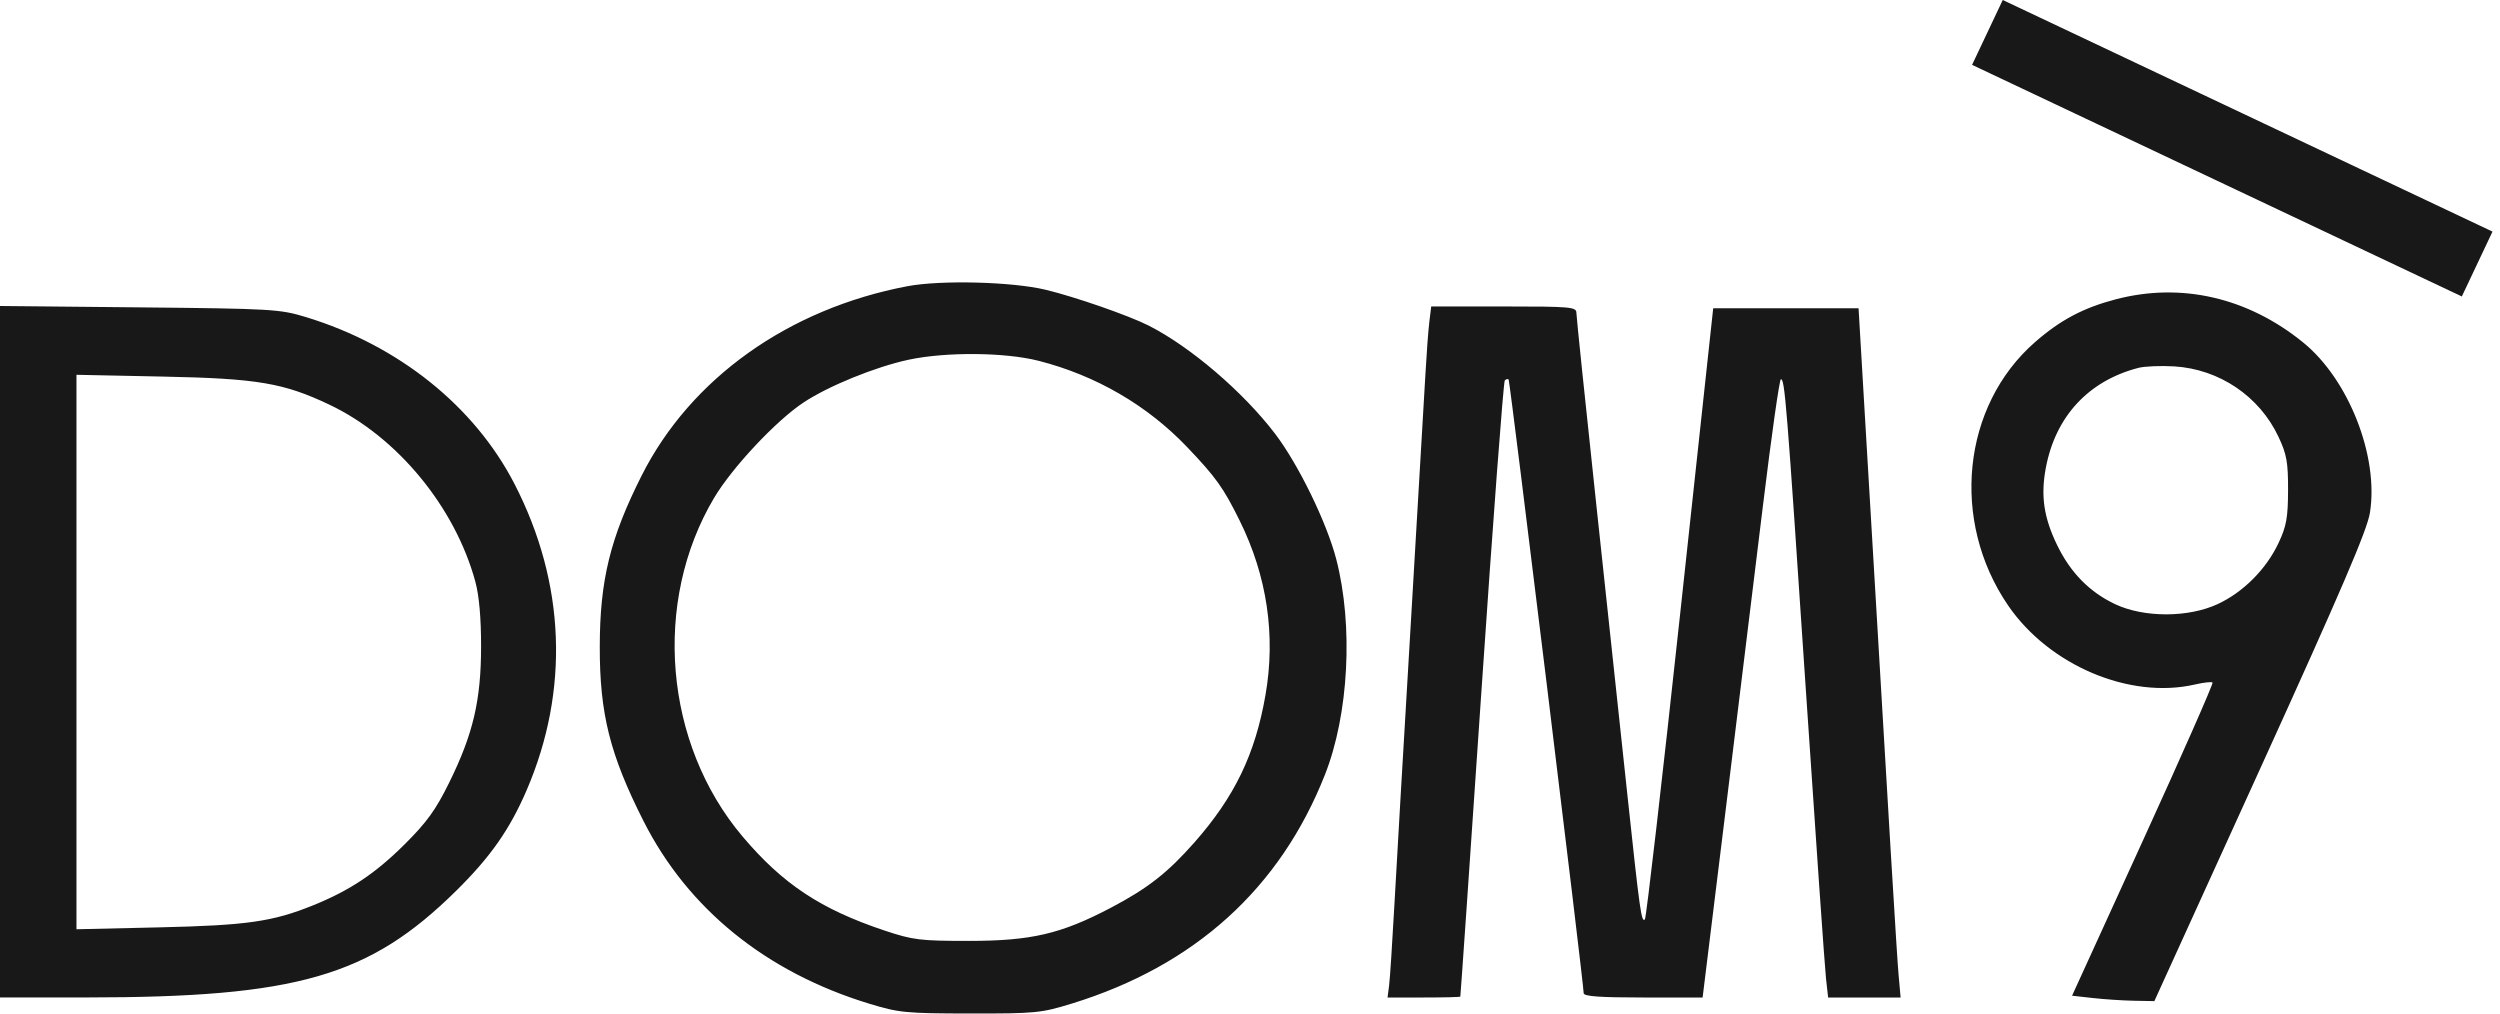 <?xml version="1.0" encoding="UTF-8"?> <svg xmlns="http://www.w3.org/2000/svg" width="111" height="45" viewBox="0 0 111 45" fill="none"><path d="M87.56 2.88L109.305 13.163L110.667 10.283L88.922 -1.33968e-05L87.56 2.88Z" fill="#181818"></path><path fill-rule="evenodd" clip-rule="evenodd" d="M40.288 12.708C35.004 13.711 30.663 16.804 28.489 21.116C27.093 23.885 26.634 25.759 26.63 28.706C26.624 31.688 27.08 33.506 28.573 36.457C30.544 40.354 34.008 43.16 38.572 44.557C39.916 44.968 40.202 44.996 43.078 44.999C45.985 45.003 46.227 44.979 47.603 44.554C53.046 42.876 56.837 39.445 58.83 34.391C59.887 31.71 60.093 27.773 59.33 24.83C58.906 23.195 57.65 20.619 56.614 19.259C55.2 17.402 52.855 15.395 50.999 14.455C50.116 14.008 47.739 13.181 46.424 12.865C44.945 12.508 41.766 12.427 40.288 12.708ZM93.946 13.288C92.501 13.666 91.48 14.207 90.355 15.19C87.115 18.022 86.592 23.119 89.155 26.875C90.974 29.54 94.557 31.059 97.453 30.392C97.842 30.302 98.195 30.263 98.237 30.305C98.279 30.347 96.894 33.492 95.157 37.295L92 44.209L92.918 44.312C93.422 44.369 94.244 44.424 94.745 44.433L95.653 44.45L100.359 34.113C103.963 26.192 105.102 23.539 105.225 22.765C105.624 20.267 104.285 16.85 102.261 15.206C99.804 13.209 96.85 12.528 93.946 13.288ZM0 28.938V44.289L3.839 44.287C13.19 44.284 16.395 43.358 20.254 39.551C21.778 38.048 22.635 36.824 23.383 35.085C25.292 30.645 25.104 25.877 22.847 21.493C21.065 18.031 17.688 15.329 13.578 14.077C12.424 13.726 12.068 13.705 6.183 13.647L0 13.586V28.938ZM63.462 14.293C63.416 14.67 63.339 15.706 63.29 16.594C63.242 17.482 62.947 22.497 62.636 27.737C62.324 32.977 61.996 38.609 61.907 40.252C61.817 41.895 61.713 43.476 61.675 43.764L61.607 44.289H63.213C64.097 44.289 64.828 44.271 64.838 44.249C64.849 44.227 65.273 38.086 65.781 30.603C66.289 23.12 66.754 16.95 66.813 16.89C66.872 16.831 66.949 16.813 66.983 16.85C67.042 16.913 70.315 43.683 70.315 44.097C70.315 44.238 71.025 44.289 72.956 44.289H75.596L76.594 36.175C77.142 31.712 77.898 25.535 78.275 22.448C78.651 19.361 79.009 16.836 79.071 16.836C79.245 16.836 79.32 17.753 80.175 30.563C80.617 37.18 81.022 42.975 81.074 43.442L81.169 44.289H82.778H84.387L84.297 43.28C84.219 42.396 83.925 37.53 82.791 18.29L82.52 13.687H79.293H76.066L74.605 27.199C73.802 34.63 73.094 40.76 73.033 40.821C72.879 40.974 72.809 40.477 72.251 35.246C71.98 32.715 71.362 26.938 70.876 22.408C70.39 17.878 69.992 14.045 69.992 13.889C69.992 13.629 69.732 13.607 66.769 13.607H63.546L63.462 14.293ZM40.342 15.972C38.871 16.287 36.783 17.137 35.676 17.871C34.455 18.68 32.508 20.758 31.706 22.106C28.959 26.726 29.486 33.014 32.966 37.136C34.753 39.252 36.444 40.373 39.28 41.318C40.536 41.737 40.854 41.776 42.997 41.776C45.79 41.777 47.111 41.468 49.334 40.298C50.96 39.442 51.841 38.753 53.023 37.414C54.815 35.384 55.727 33.496 56.186 30.869C56.649 28.216 56.26 25.577 55.039 23.111C54.318 21.653 53.986 21.189 52.704 19.846C50.934 17.992 48.657 16.669 46.115 16.02C44.622 15.639 42 15.617 40.342 15.972ZM94.947 16.333C92.722 16.909 91.255 18.498 90.831 20.793C90.604 22.017 90.745 22.978 91.331 24.191C91.924 25.422 92.777 26.291 93.916 26.827C95.198 27.43 97.161 27.427 98.467 26.821C99.603 26.293 100.626 25.265 101.17 24.103C101.519 23.358 101.586 22.98 101.59 21.762C101.593 20.522 101.531 20.174 101.165 19.395C100.319 17.592 98.531 16.386 96.53 16.267C95.936 16.232 95.224 16.262 94.947 16.333ZM3.395 28.95V41.259L7.072 41.175C10.966 41.086 12.098 40.924 13.896 40.199C15.526 39.541 16.665 38.783 17.963 37.491C18.95 36.51 19.347 35.961 19.945 34.746C21.008 32.591 21.359 31.09 21.36 28.706C21.361 27.436 21.273 26.443 21.105 25.825C20.204 22.513 17.638 19.398 14.633 17.971C12.592 17.001 11.438 16.806 7.234 16.72L3.395 16.641V28.95Z" fill="#181818"></path></svg> 